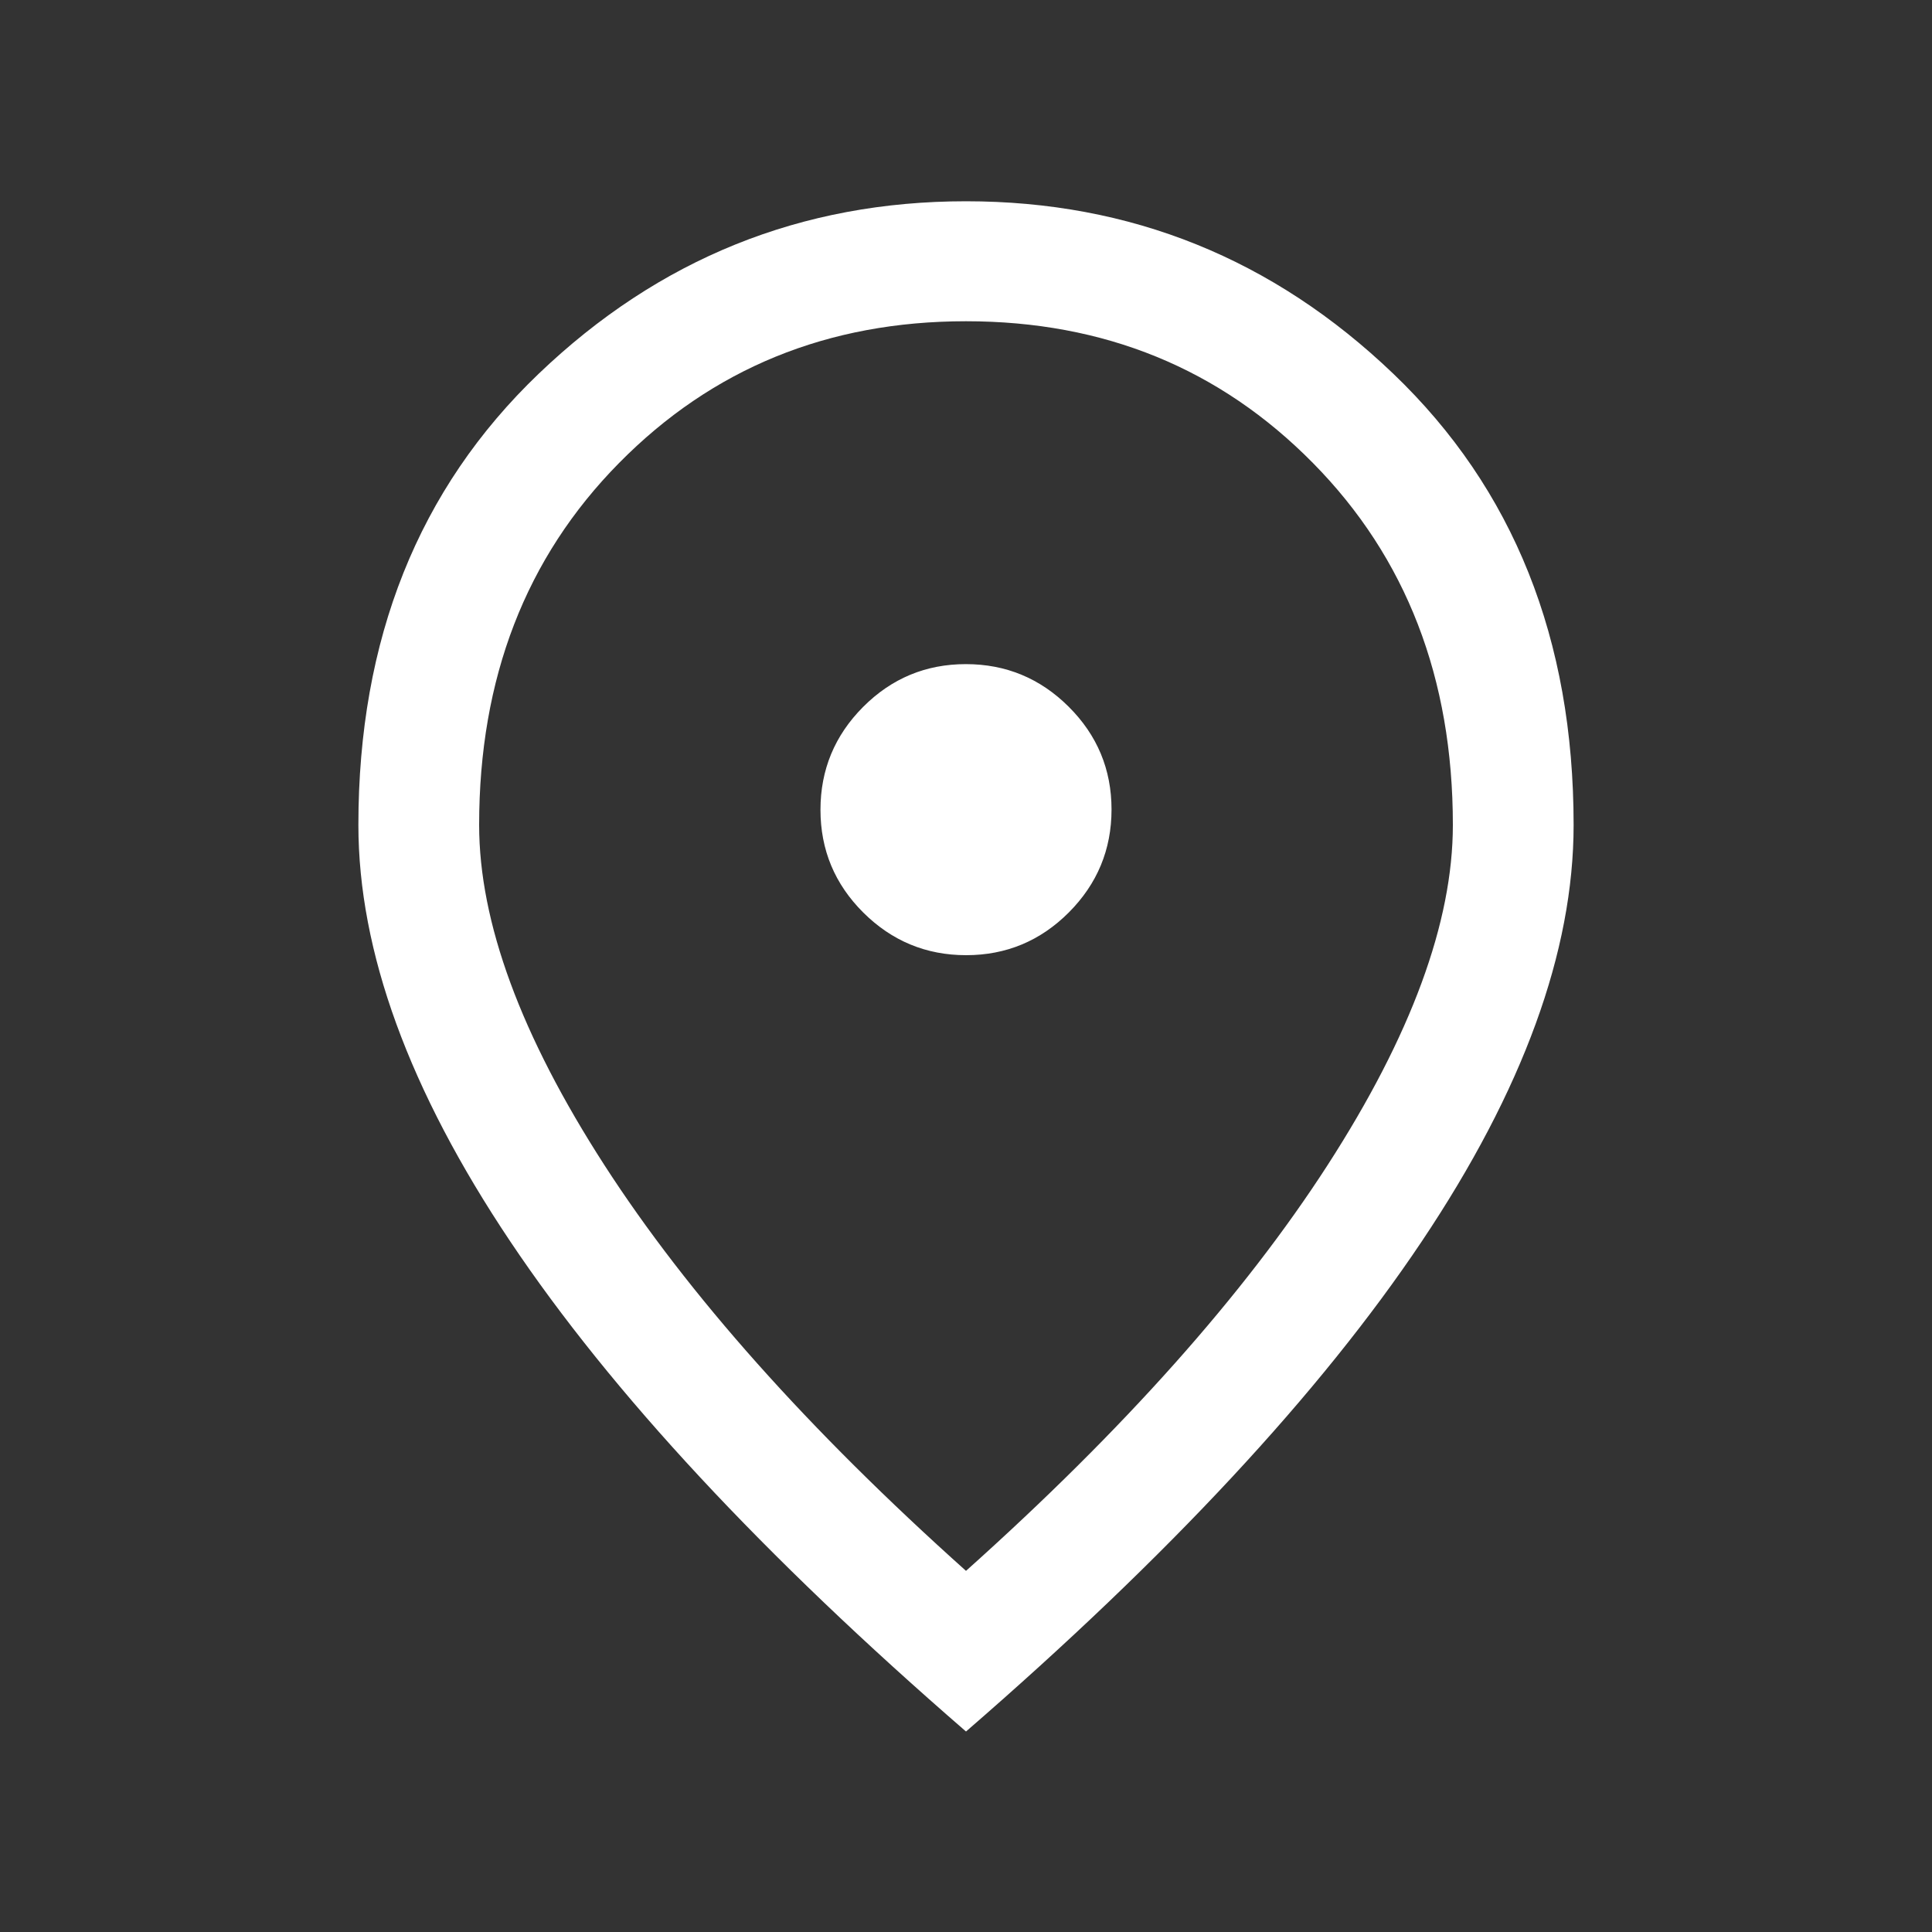 <svg width="40" height="40" viewBox="0 0 40 40" fill="none" xmlns="http://www.w3.org/2000/svg">
<rect x="0" y="0" width="40" height="40" fill="#333333" stroke="none"/>
<path d="M20.003 19.776C20.832 19.776 21.541 19.48 22.13 18.89C22.718 18.299 23.013 17.589 23.013 16.76C23.013 15.931 22.718 15.222 22.127 14.633C21.536 14.044 20.826 13.75 19.997 13.75C19.168 13.75 18.459 14.045 17.87 14.636C17.282 15.226 16.987 15.936 16.987 16.766C16.987 17.595 17.282 18.304 17.873 18.893C18.464 19.481 19.174 19.776 20.003 19.776ZM20 32.523C23.261 29.604 25.756 26.804 27.486 24.123C29.215 21.443 30.08 19.095 30.08 17.08C30.08 14.042 29.115 11.544 27.184 9.587C25.254 7.629 22.859 6.651 20 6.651C17.141 6.651 14.746 7.629 12.816 9.587C10.885 11.544 9.92 14.042 9.92 17.08C9.92 19.095 10.785 21.443 12.514 24.123C14.244 26.804 16.739 29.604 20 32.523ZM20 35.849C15.806 32.215 12.66 28.832 10.564 25.702C8.468 22.572 7.42 19.698 7.42 17.08C7.42 13.234 8.664 10.12 11.152 7.739C13.64 5.357 16.59 4.167 20 4.167C23.41 4.167 26.36 5.357 28.848 7.739C31.336 10.12 32.58 13.234 32.58 17.08C32.58 19.698 31.532 22.572 29.436 25.702C27.34 28.832 24.194 32.215 20 35.849Z" fill="white"/>
</svg>
